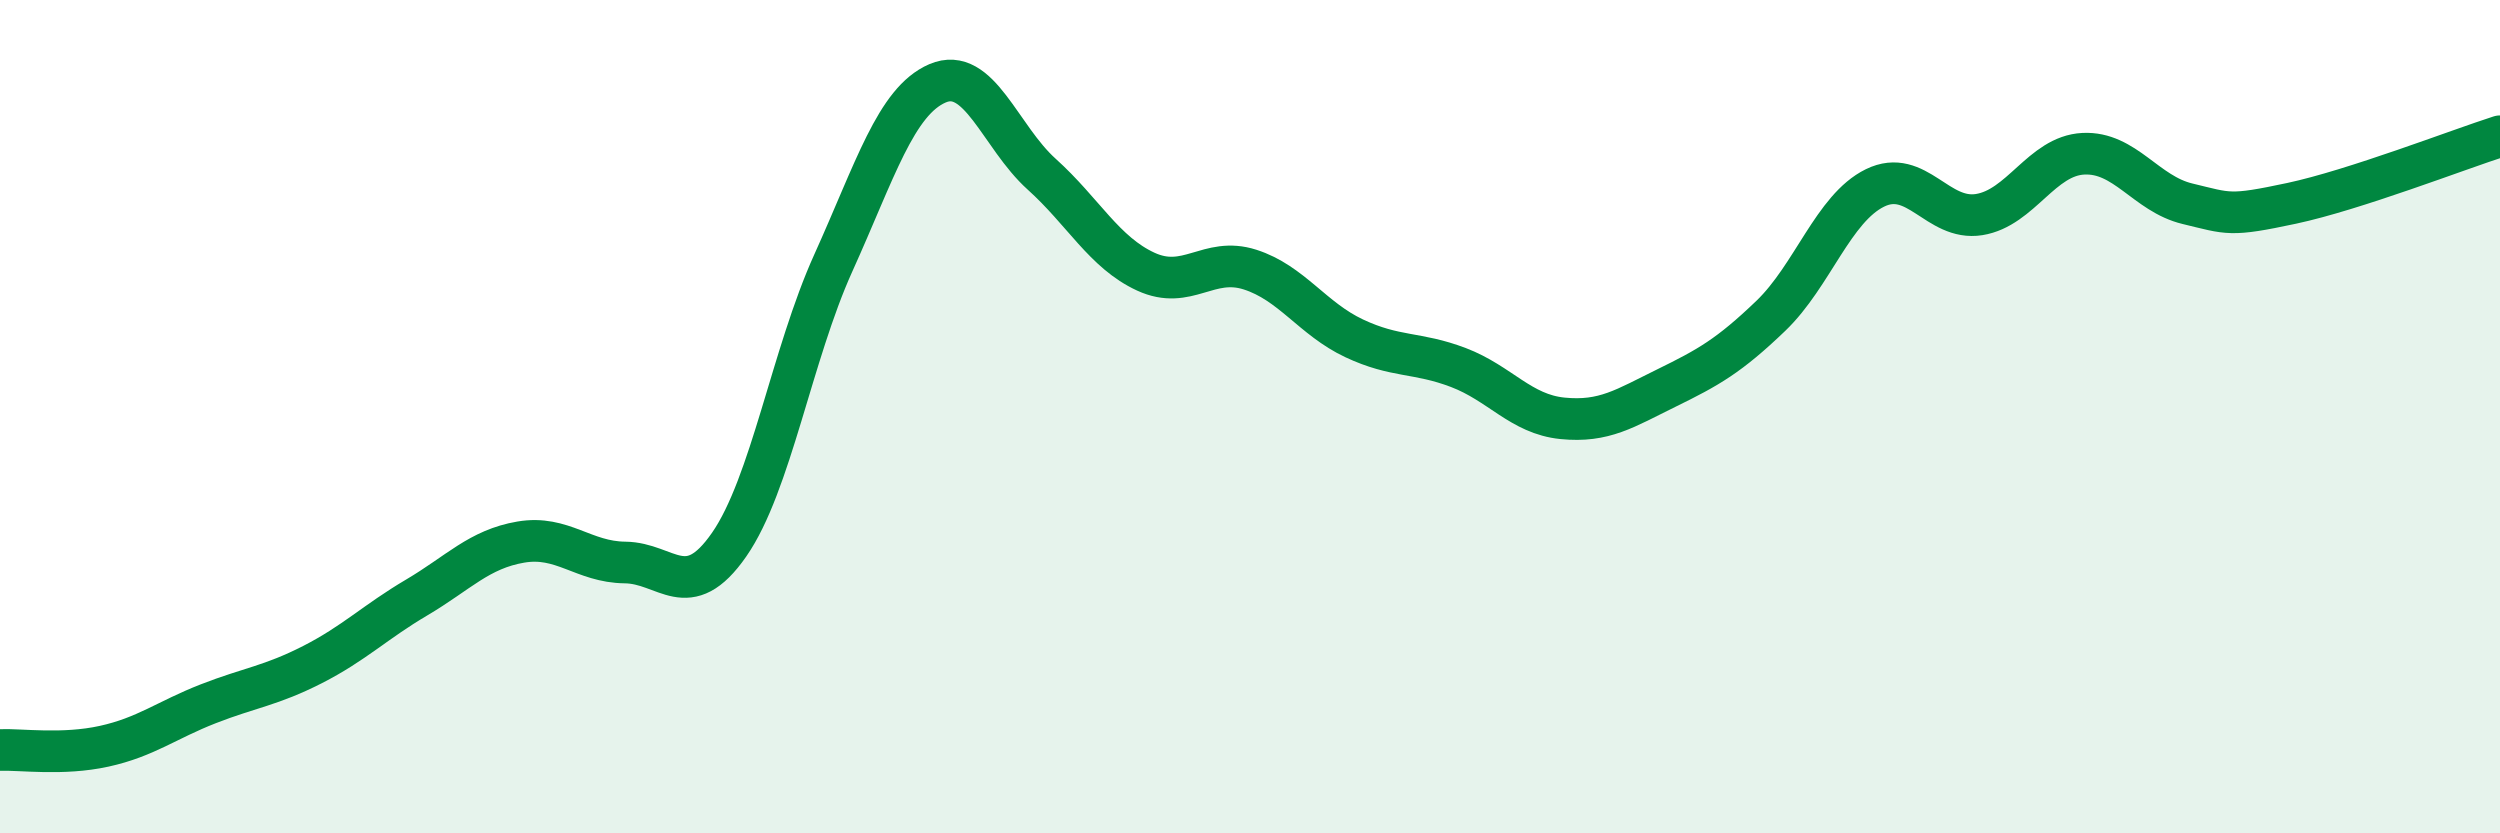 
    <svg width="60" height="20" viewBox="0 0 60 20" xmlns="http://www.w3.org/2000/svg">
      <path
        d="M 0,18 C 0.5,17.98 1.5,18.13 2.5,17.91 C 3.5,17.69 4,17.28 5,16.89 C 6,16.5 6.5,16.46 7.5,15.95 C 8.5,15.44 9,14.93 10,14.34 C 11,13.75 11.5,13.18 12.5,13.01 C 13.5,12.84 14,13.49 15,13.5 C 16,13.51 16.5,14.51 17.5,13.07 C 18.5,11.63 19,8.52 20,6.31 C 21,4.1 21.5,2.43 22.5,2 C 23.5,1.57 24,3.28 25,4.18 C 26,5.08 26.5,6.06 27.5,6.52 C 28.5,6.98 29,6.15 30,6.47 C 31,6.79 31.5,7.65 32.5,8.12 C 33.5,8.59 34,8.44 35,8.82 C 36,9.2 36.5,9.94 37.5,10.04 C 38.5,10.14 39,9.8 40,9.31 C 41,8.82 41.5,8.54 42.5,7.58 C 43.5,6.62 44,5 45,4.51 C 46,4.02 46.5,5.31 47.5,5.15 C 48.5,4.99 49,3.74 50,3.69 C 51,3.64 51.5,4.65 52.5,4.89 C 53.5,5.13 53.5,5.2 55,4.88 C 56.5,4.56 59,3.59 60,3.27L60 20L0 20Z"
        fill="#008740"
        opacity="0.1"
        stroke-linecap="round"
        stroke-linejoin="round"
      />
      <path
        d="M 0,18 C 0.5,17.98 1.5,18.13 2.5,17.91 C 3.5,17.69 4,17.28 5,16.89 C 6,16.5 6.5,16.46 7.5,15.95 C 8.5,15.44 9,14.93 10,14.34 C 11,13.75 11.5,13.18 12.5,13.01 C 13.5,12.84 14,13.49 15,13.5 C 16,13.51 16.5,14.51 17.5,13.07 C 18.5,11.63 19,8.52 20,6.31 C 21,4.1 21.5,2.43 22.5,2 C 23.5,1.57 24,3.28 25,4.18 C 26,5.08 26.5,6.06 27.5,6.52 C 28.5,6.98 29,6.15 30,6.47 C 31,6.79 31.5,7.65 32.5,8.12 C 33.5,8.59 34,8.44 35,8.82 C 36,9.2 36.5,9.94 37.5,10.04 C 38.5,10.14 39,9.8 40,9.31 C 41,8.82 41.5,8.54 42.5,7.58 C 43.5,6.62 44,5 45,4.51 C 46,4.02 46.5,5.31 47.5,5.15 C 48.5,4.99 49,3.74 50,3.69 C 51,3.64 51.5,4.65 52.5,4.89 C 53.5,5.13 53.5,5.2 55,4.88 C 56.5,4.56 59,3.59 60,3.27"
        stroke="#008740"
        stroke-width="1"
        fill="none"
        stroke-linecap="round"
        stroke-linejoin="round"
      />
    </svg>
  